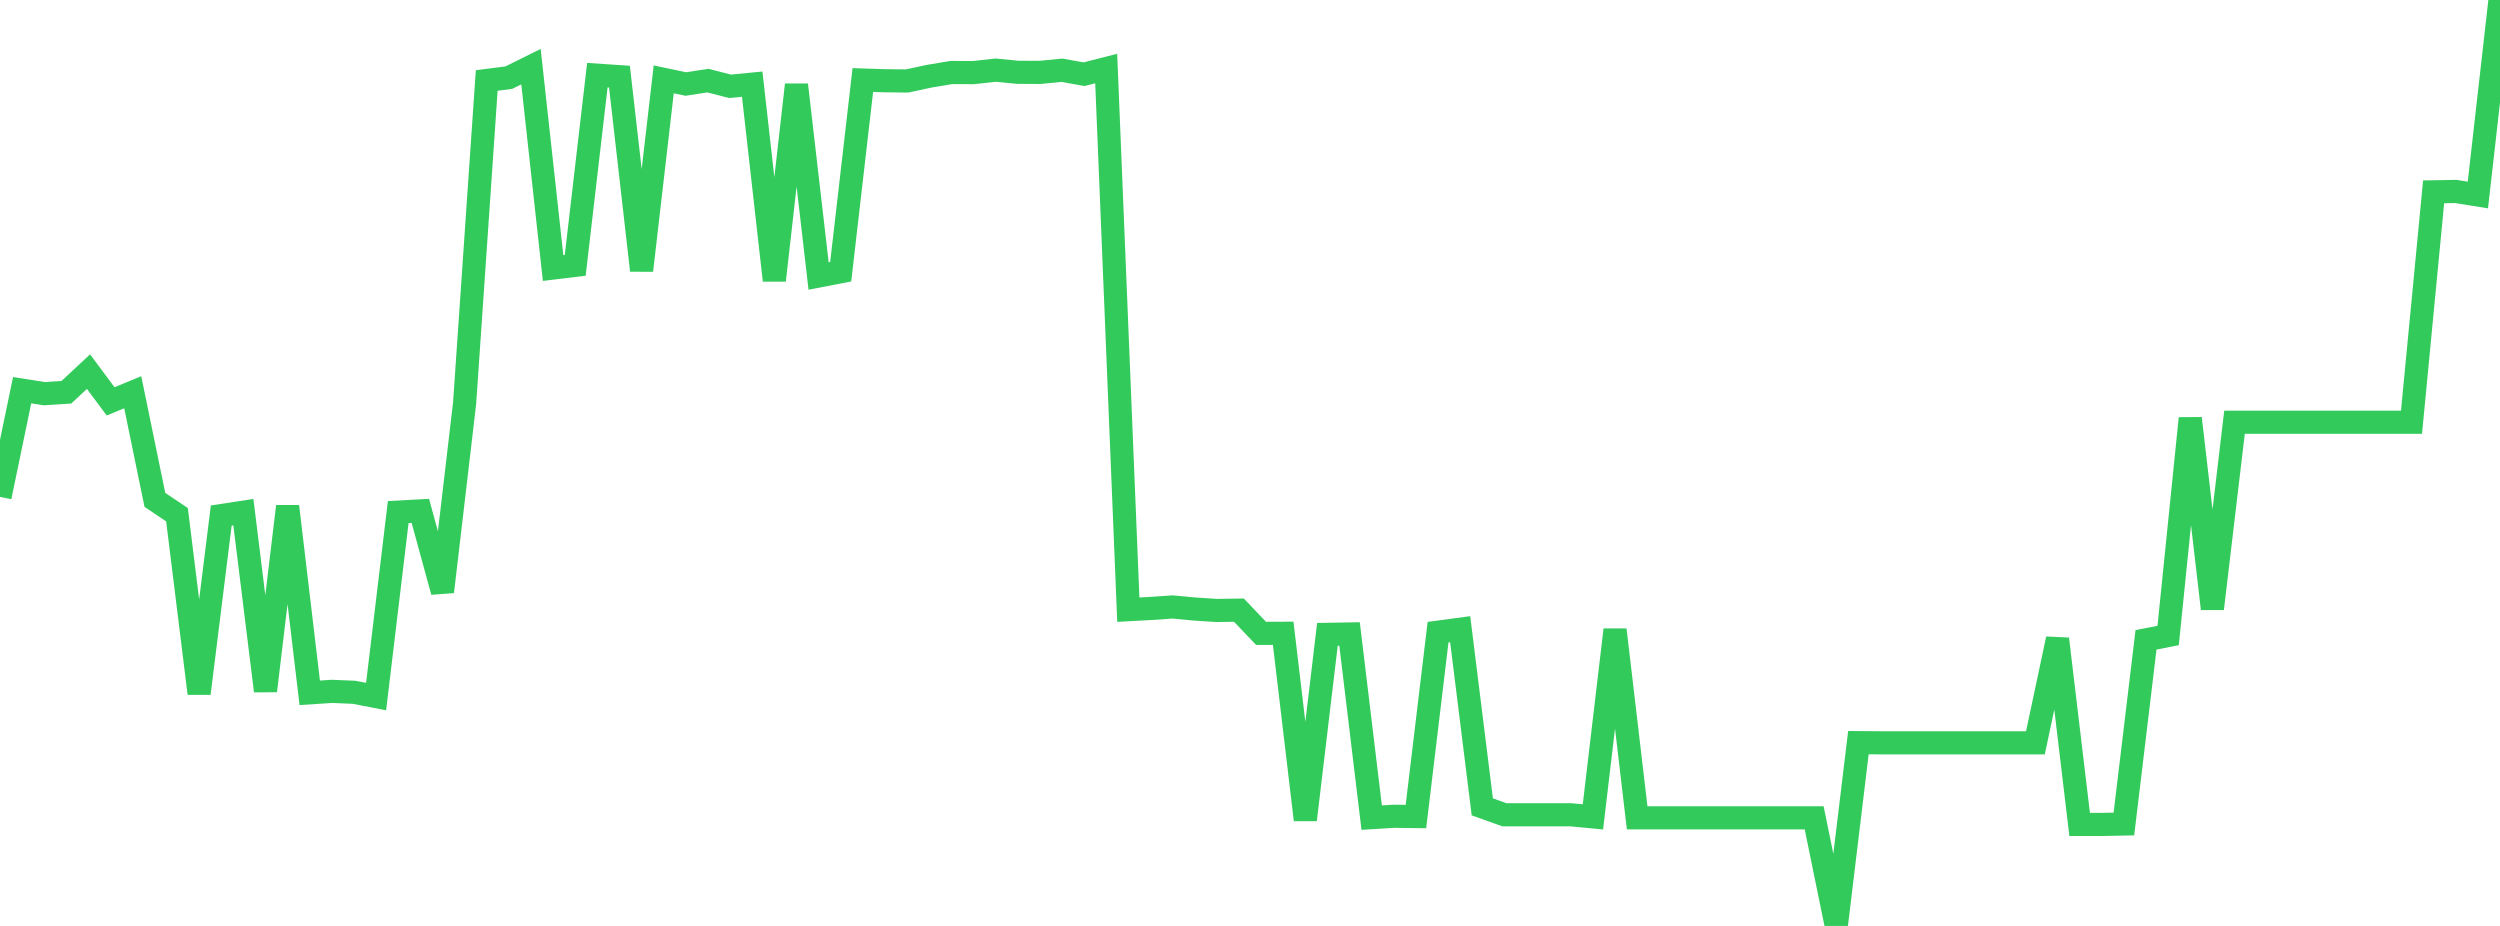<?xml version="1.0" standalone="no"?>
<!DOCTYPE svg PUBLIC "-//W3C//DTD SVG 1.1//EN" "http://www.w3.org/Graphics/SVG/1.1/DTD/svg11.dtd">

<svg width="135" height="50" viewBox="0 0 135 50" preserveAspectRatio="none" 
  xmlns="http://www.w3.org/2000/svg"
  xmlns:xlink="http://www.w3.org/1999/xlink">


<polyline points="0.0, 26.83 1.195, 21.07 2.389, 21.258 3.584, 21.182 4.779, 20.068 5.973, 21.673 7.168, 21.181 8.363, 26.992 9.558, 27.795 10.752, 37.447 11.947, 27.841 13.142, 27.658 14.336, 37.309 15.531, 27.345 16.726, 37.412 17.92, 37.334 19.115, 37.383 20.31, 37.614 21.504, 27.653 22.699, 27.589 23.894, 31.955 25.088, 21.783 26.283, 4.347 27.478, 4.192 28.673, 3.599 29.867, 14.473 31.062, 14.328 32.257, 4.06 33.451, 4.14 34.646, 14.604 35.841, 4.286 37.035, 4.537 38.23, 4.353 39.425, 4.661 40.619, 4.544 41.814, 15.141 43.009, 4.579 44.204, 14.903 45.398, 14.672 46.593, 4.322 47.788, 4.36 48.982, 4.373 50.177, 4.116 51.372, 3.916 52.566, 3.921 53.761, 3.788 54.956, 3.904 56.15, 3.91 57.345, 3.793 58.54, 4.007 59.735, 3.701 60.929, 32.922 62.124, 32.857 63.319, 32.776 64.513, 32.888 65.708, 32.965 66.903, 32.948 68.097, 34.202 69.292, 34.197 70.487, 44.272 71.681, 34.255 72.876, 34.235 74.071, 44.152 75.265, 44.079 76.46, 44.093 77.655, 34.138 78.85, 33.977 80.044, 43.57 81.239, 43.998 82.434, 43.998 83.628, 43.998 84.823, 43.998 86.018, 44.111 87.212, 34.007 88.407, 44.163 89.602, 44.163 90.796, 44.163 91.991, 44.163 93.186, 44.163 94.381, 44.163 95.575, 44.163 96.77, 44.163 97.965, 44.163 99.159, 50.0 100.354, 40.103 101.549, 40.112 102.743, 40.112 103.938, 40.112 105.133, 40.112 106.327, 40.112 107.522, 40.112 108.717, 40.112 109.912, 40.112 111.106, 34.5 112.301, 44.52 113.496, 44.52 114.69, 44.496 115.885, 34.552 117.08, 34.316 118.274, 22.591 119.469, 32.871 120.664, 22.8 121.858, 22.8 123.053, 22.8 124.248, 22.8 125.442, 22.8 126.637, 22.8 127.832, 22.8 129.027, 22.8 130.221, 22.8 131.416, 10.359 132.611, 10.338 133.805, 10.53 135.0, 0.0" fill="none" stroke="#32ca5b" stroke-width="1.25"/>

</svg>